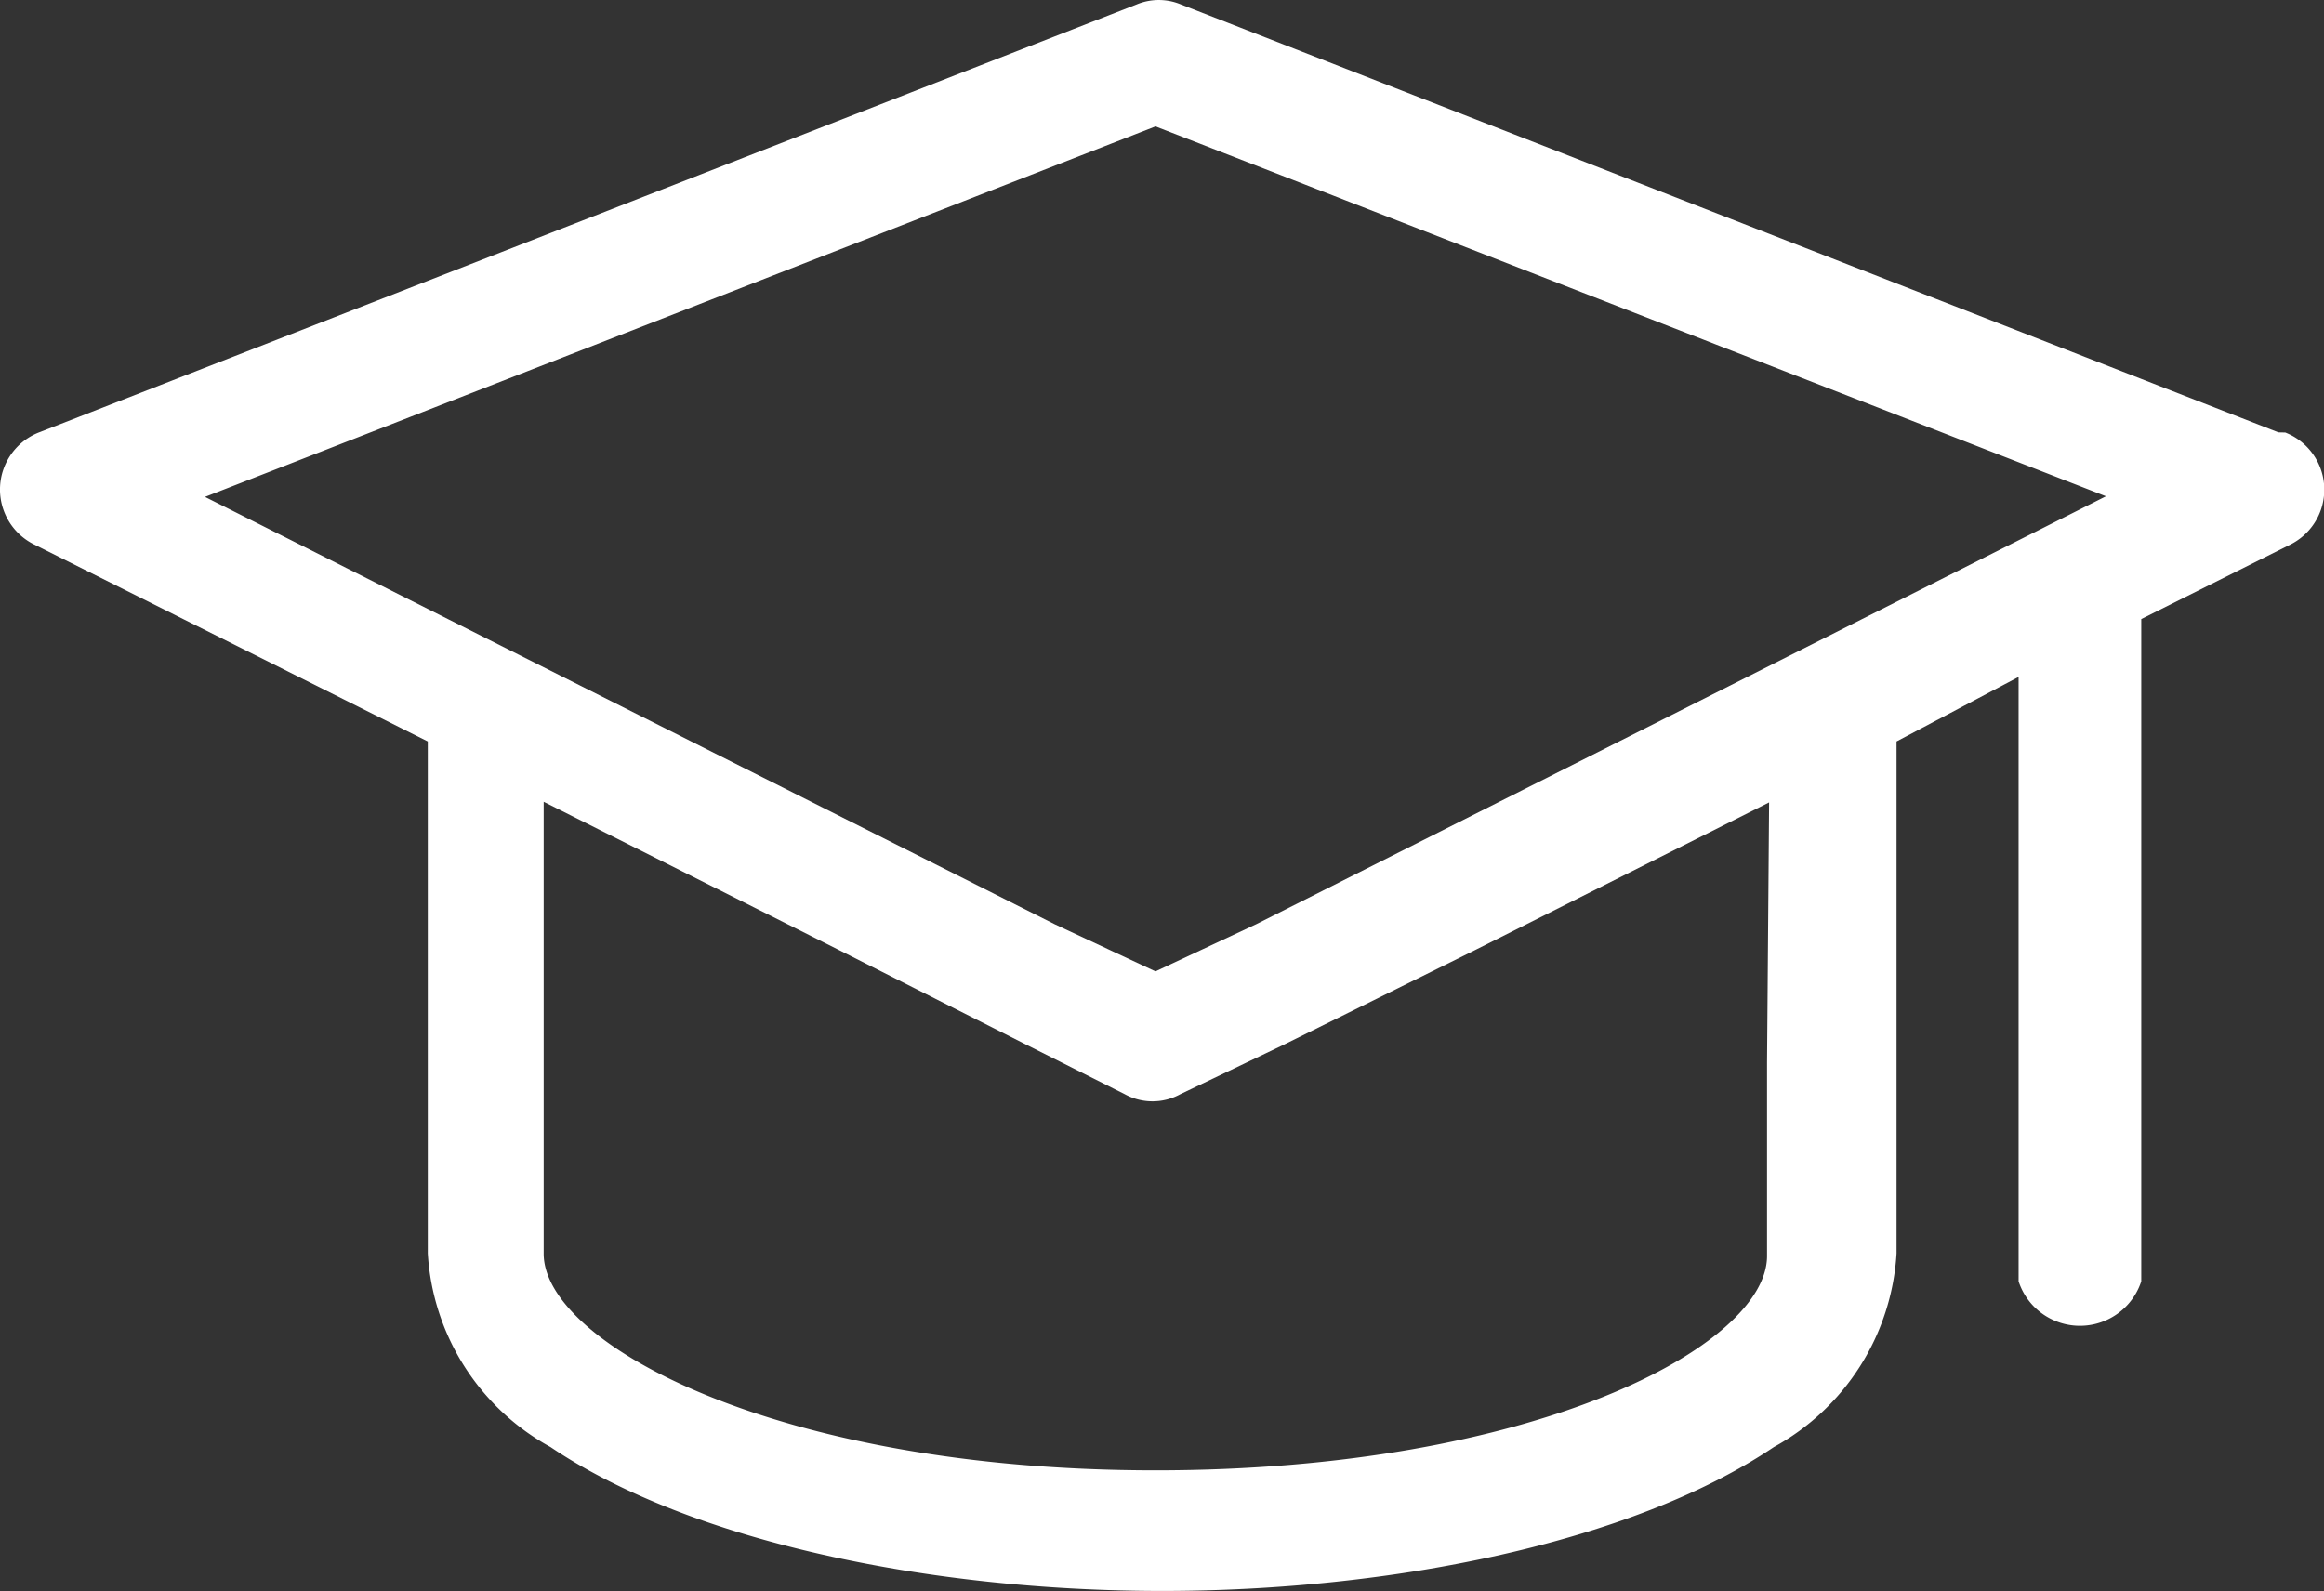 <?xml version="1.0" encoding="UTF-8"?> <svg xmlns="http://www.w3.org/2000/svg" width="48.252" height="33.044" viewBox="0 0 48.252 33.044"><rect x="0" y="0" width="48.252" height="33.044" fill="#333333" stroke="none"/><g id="Group_795" data-name="Group 795" transform="translate(-10128.76 -1781.088)"><path id="Path_60392" data-name="Path 60392" d="M10176.066,1790.068l-22.791-8.889a1.192,1.192,0,0,0-.912,0l-22.791,8.889a1.273,1.273,0,0,0-.121,2.319l8.191,4.1v10.632a4.922,4.922,0,0,0,2.548,4.022c2.922,1.97,7.9,2.989,12.7,2.989s9.773-1.019,12.7-2.989a4.921,4.921,0,0,0,2.547-4.022v-10.632l2.534-1.34V1807.7a1.34,1.34,0,0,0,2.547,0v-13.755l3.11-1.555a1.274,1.274,0,0,0-.12-2.319Zm-43.05,1.34,19.735-7.695,19.734,7.682-17.644,8.888-2.091.979-2.092-.979Zm32.432,11.744v4.022c0,1.864-4.827,4.451-12.7,4.451s-12.7-2.641-12.7-4.5v-9.385l6.113,3.07,3.9,1.971,2.052,1.032a1.2,1.2,0,0,0,1.153,0l2.157-1.032,3.955-1.957,6.113-3.071Z" fill="#fff"></path></g></svg> 